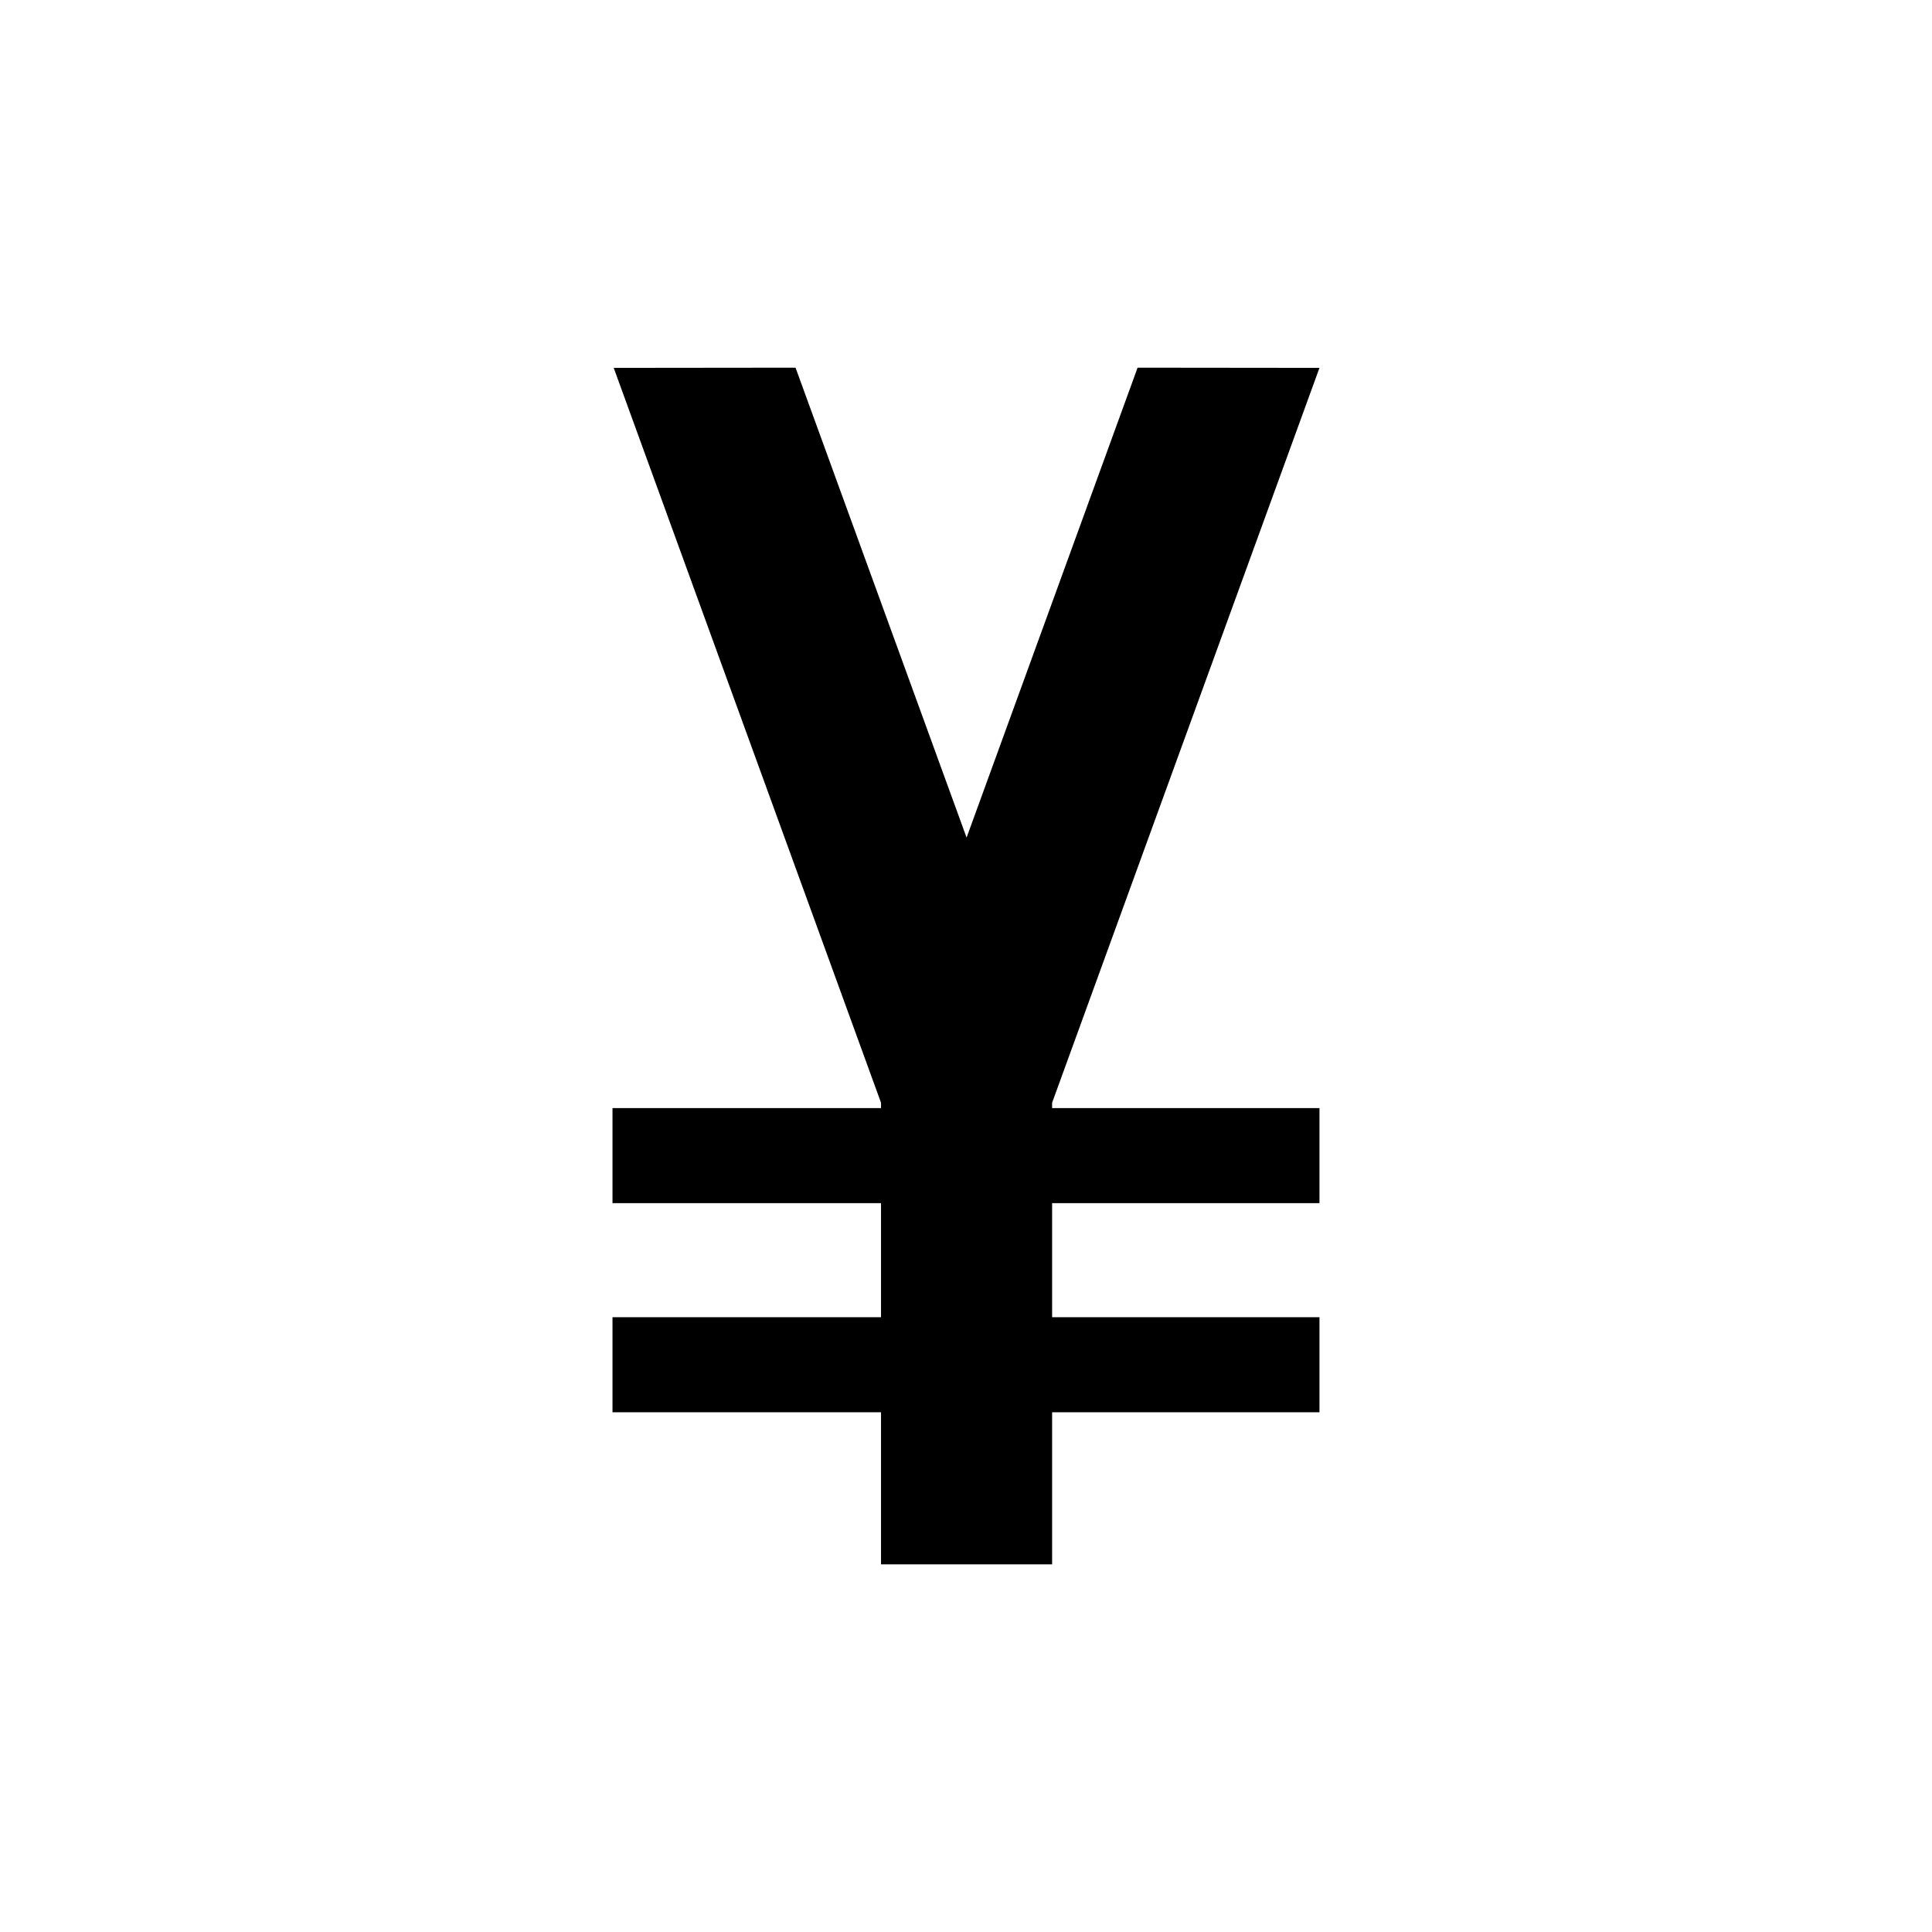 <?xml version="1.0" encoding="UTF-8"?>
<!-- The Best Svg Icon site in the world: iconSvg.co, Visit us! https://iconsvg.co -->
<svg fill="#000000" width="800px" height="800px" version="1.1" viewBox="144 144 512 512" xmlns="http://www.w3.org/2000/svg">
 <path d="m422.82 436.24 70.852-194.75-48.199-0.051-45.32 124.53-45.324-124.53-48.188 0.051 70.84 194.75v1.41h-71.164v25.191h71.164v30.227h-71.164v25.191h71.164v40.305h45.34v-40.305h70.852v-25.191h-70.852v-30.227h70.852v-25.191h-70.852z"/>
</svg>